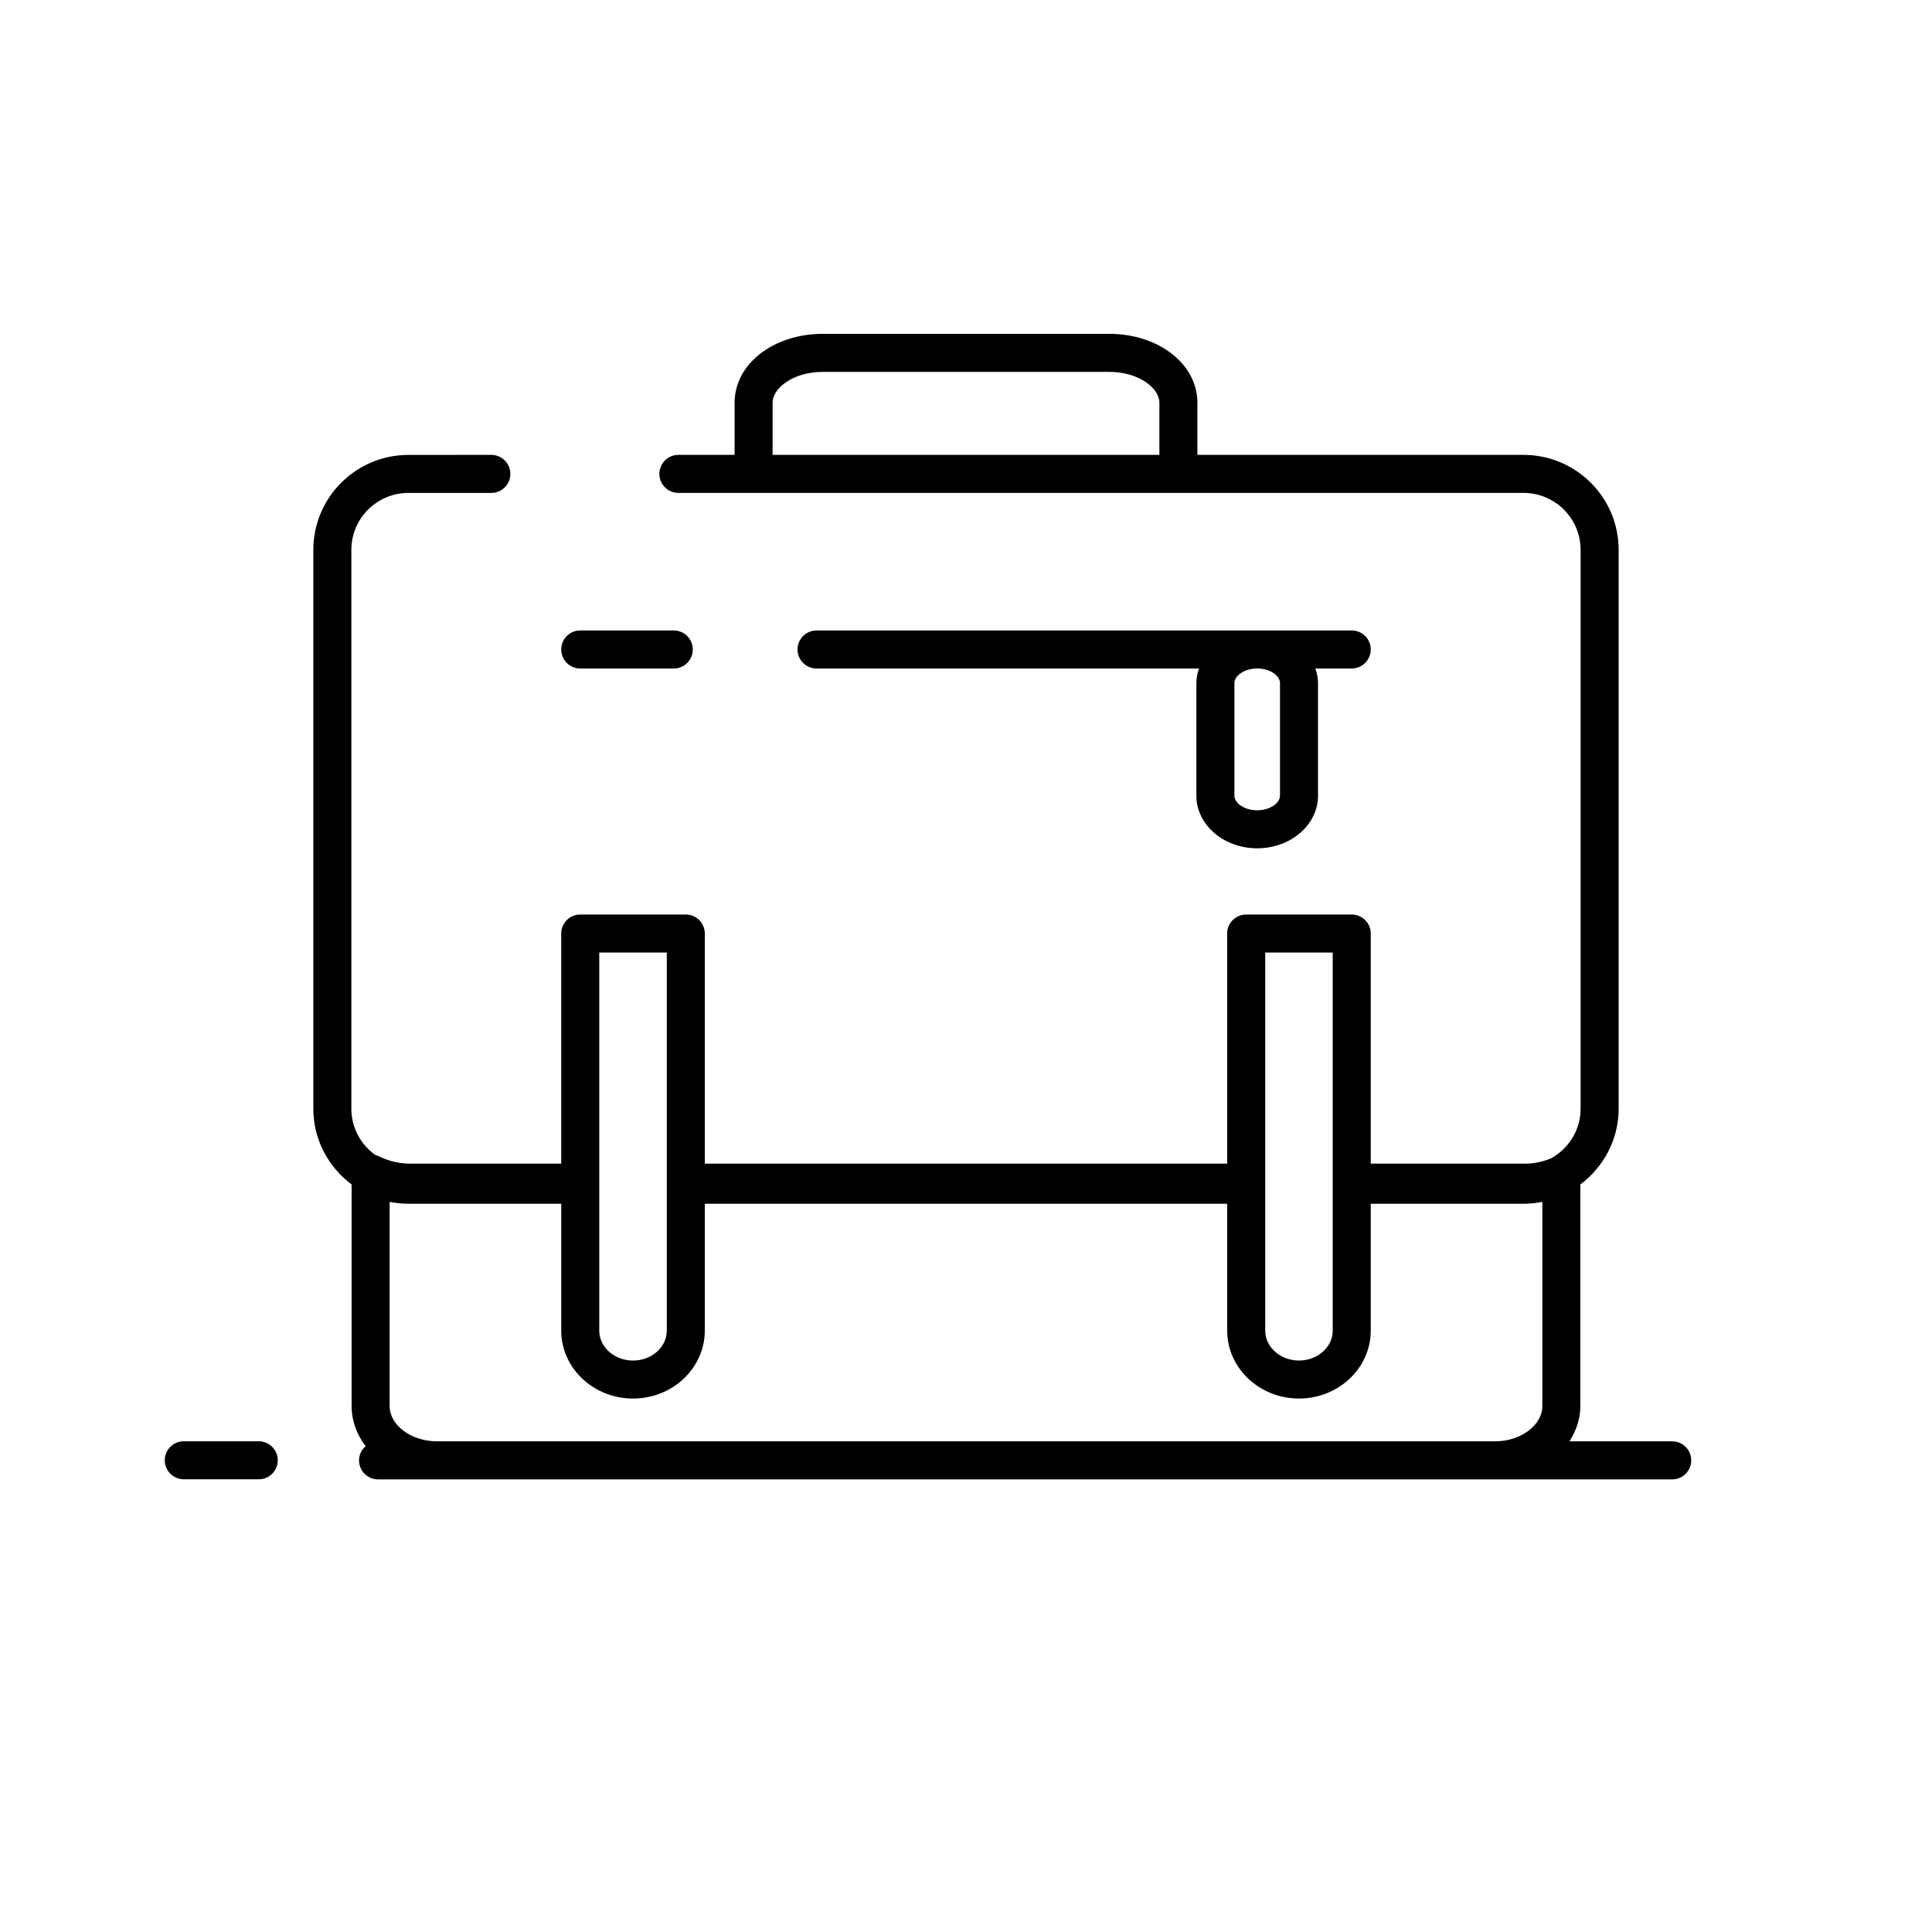 <?xml version="1.0" encoding="UTF-8"?>
<!-- Uploaded to: ICON Repo, www.svgrepo.com, Generator: ICON Repo Mixer Tools -->
<svg fill="#000000" width="800px" height="800px" version="1.1" viewBox="144 144 512 512" xmlns="http://www.w3.org/2000/svg">
 <g>
  <path d="m217.61 530.99c0-2.781-2.254-5.039-5.039-5.039h-19.867c-2.785 0-5.039 2.258-5.039 5.039s2.254 5.039 5.039 5.039h19.863c2.789 0 5.043-2.254 5.043-5.039z"/>
  <path d="m507.27 316.12c0-2.781-2.254-5.039-5.039-5.039h-141.84c-2.785 0-5.039 2.258-5.039 5.039s2.254 5.039 5.039 5.039h101.36c-0.414 1.223-0.699 2.492-0.699 3.836v29.906c0 7.668 7.234 13.91 16.117 13.91s16.117-6.238 16.117-13.91v-29.906c0-1.34-0.293-2.609-0.699-3.836h9.648c2.773-0.004 5.027-2.262 5.027-5.039zm-24.059 8.871v29.906c0 1.812-2.481 3.836-6.039 3.836-3.562 0-6.039-2.019-6.039-3.836v-29.906c0-1.812 2.481-3.836 6.039-3.836 3.562 0 6.039 2.019 6.039 3.836z"/>
  <path d="m292.73 316.12c0 2.781 2.254 5.039 5.039 5.039h24.789c2.785 0 5.039-2.258 5.039-5.039s-2.254-5.039-5.039-5.039h-24.789c-2.789 0-5.039 2.25-5.039 5.039z"/>
  <path d="m562.81 516.64v-58.746c6.121-4.594 10.148-11.84 10.148-20.062v-148.12c0-13.875-11.301-25.164-25.191-25.164h-86.445v-13.844c0-10.223-10.273-18.234-23.391-18.234h-75.863c-13.121 0-23.391 8.012-23.391 18.234v13.844h-14.895c-2.785 0-5.039 2.258-5.039 5.039s2.254 5.039 5.039 5.039h223.98c8.332 0 15.113 6.766 15.113 15.09v148.12c0 5.707-3.231 10.625-7.918 13.191-2.176 0.855-4.422 1.352-6.707 1.352h-40.988v-60.98c0-2.781-2.254-5.039-5.039-5.039h-27.973c-2.785 0-5.039 2.258-5.039 5.039v60.98h-138.43v-60.98c0-2.781-2.254-5.039-5.039-5.039h-27.973c-2.785 0-5.039 2.258-5.039 5.039v60.98h-40.012c-2.863 0-5.715-0.672-8.238-1.934-0.324-0.16-0.664-0.262-1.004-0.352-3.836-2.742-6.359-7.199-6.359-12.254v-148.12c0-8.316 6.781-15.09 15.113-15.09h21.984c2.785 0 5.039-2.258 5.039-5.039s-2.254-5.039-5.039-5.039l-21.984 0.004c-13.891 0-25.191 11.289-25.191 25.164v148.12c0 8.223 4.027 15.469 10.148 20.062v58.75c0 3.914 1.379 7.551 3.715 10.605-1.059 0.922-1.754 2.238-1.754 3.754 0 2.781 2.254 5.039 5.039 5.039h342.97c2.785 0 5.039-2.258 5.039-5.039s-2.254-5.039-5.039-5.039h-27.234c1.781-2.793 2.887-5.938 2.887-9.332zm-214.06-252.09v-13.844c0-3.859 5.465-8.156 13.316-8.156h75.867c7.848 0 13.316 4.301 13.316 8.156v13.844zm130.54 131.89h17.895v100.19c0 4.367-4.016 7.926-8.941 7.926-4.934 0-8.949-3.559-8.949-7.926v-100.19zm-176.48 0h17.895v100.19c0 0.543-0.059 1.078-0.18 1.598-0.836 3.606-4.449 6.328-8.766 6.328-3.699 0-6.883-2-8.242-4.84-0.453-0.945-0.707-1.988-0.707-3.082zm-43.051 129.52c-6.777 0-12.496-4.266-12.496-9.316v-54.141c1.605 0.324 3.269 0.504 4.969 0.504h40.5v33.621c0 1.238 0.133 2.453 0.387 3.621 1.777 8.195 9.457 14.379 18.637 14.379 9.18 0 16.859-6.184 18.637-14.379 0.25-1.168 0.387-2.383 0.387-3.621v-33.621h138.44v33.621c0 9.926 8.535 18 19.023 18 10.488 0 19.02-8.074 19.02-18v-33.621h40.5c1.703 0 3.359-0.18 4.969-0.504v54.145c0 5.047-5.723 9.316-12.496 9.316z"/>
 </g>
</svg>